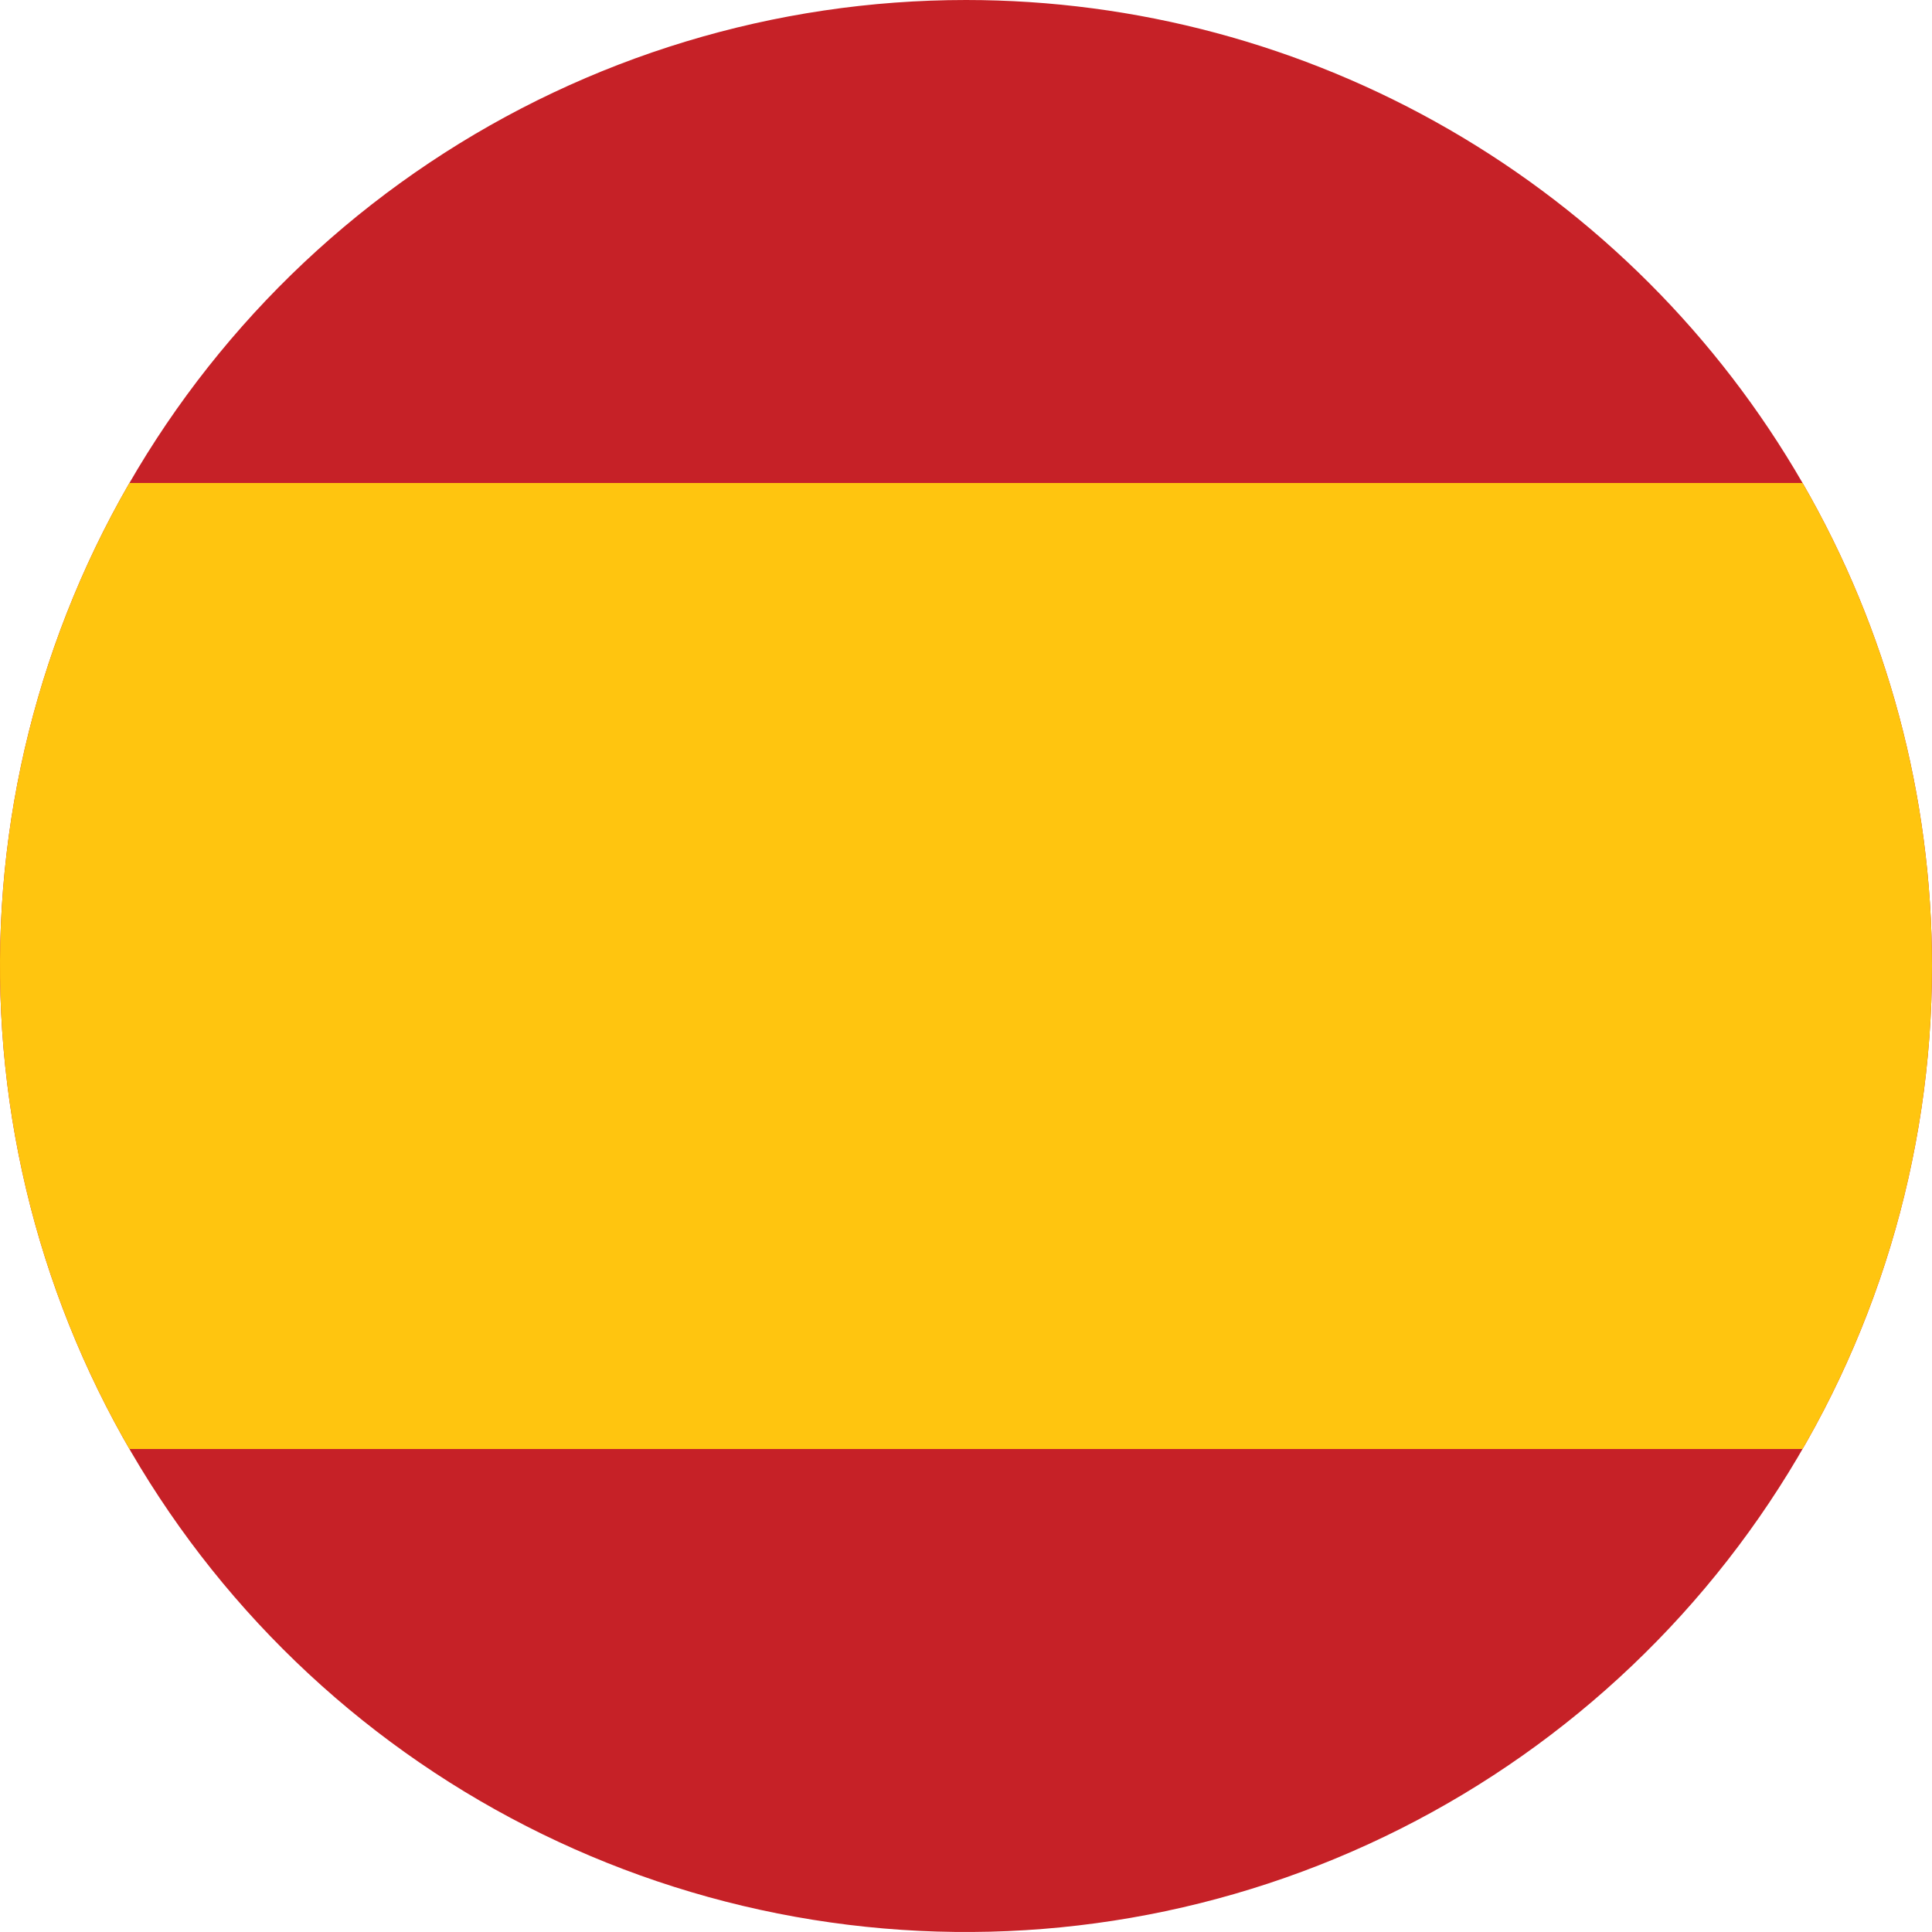 <svg id="Layer_1" data-name="Layer 1" xmlns="http://www.w3.org/2000/svg" xmlns:xlink="http://www.w3.org/1999/xlink" viewBox="0 0 40 40"><defs><style>.cls-1{fill:none;}.cls-2{clip-path:url(#clip-path);}.cls-3{fill:#c62127;}.cls-4{fill:#ffc50f;}</style><clipPath id="clip-path"><path class="cls-1" d="M40,20A20,20,0,1,1,20,0,20,20,0,0,1,40,20Z"/></clipPath></defs><g class="cls-2"><rect class="cls-3" x="-10" width="60" height="40"/><rect class="cls-4" x="-10" y="10" width="60" height="20"/></g></svg>